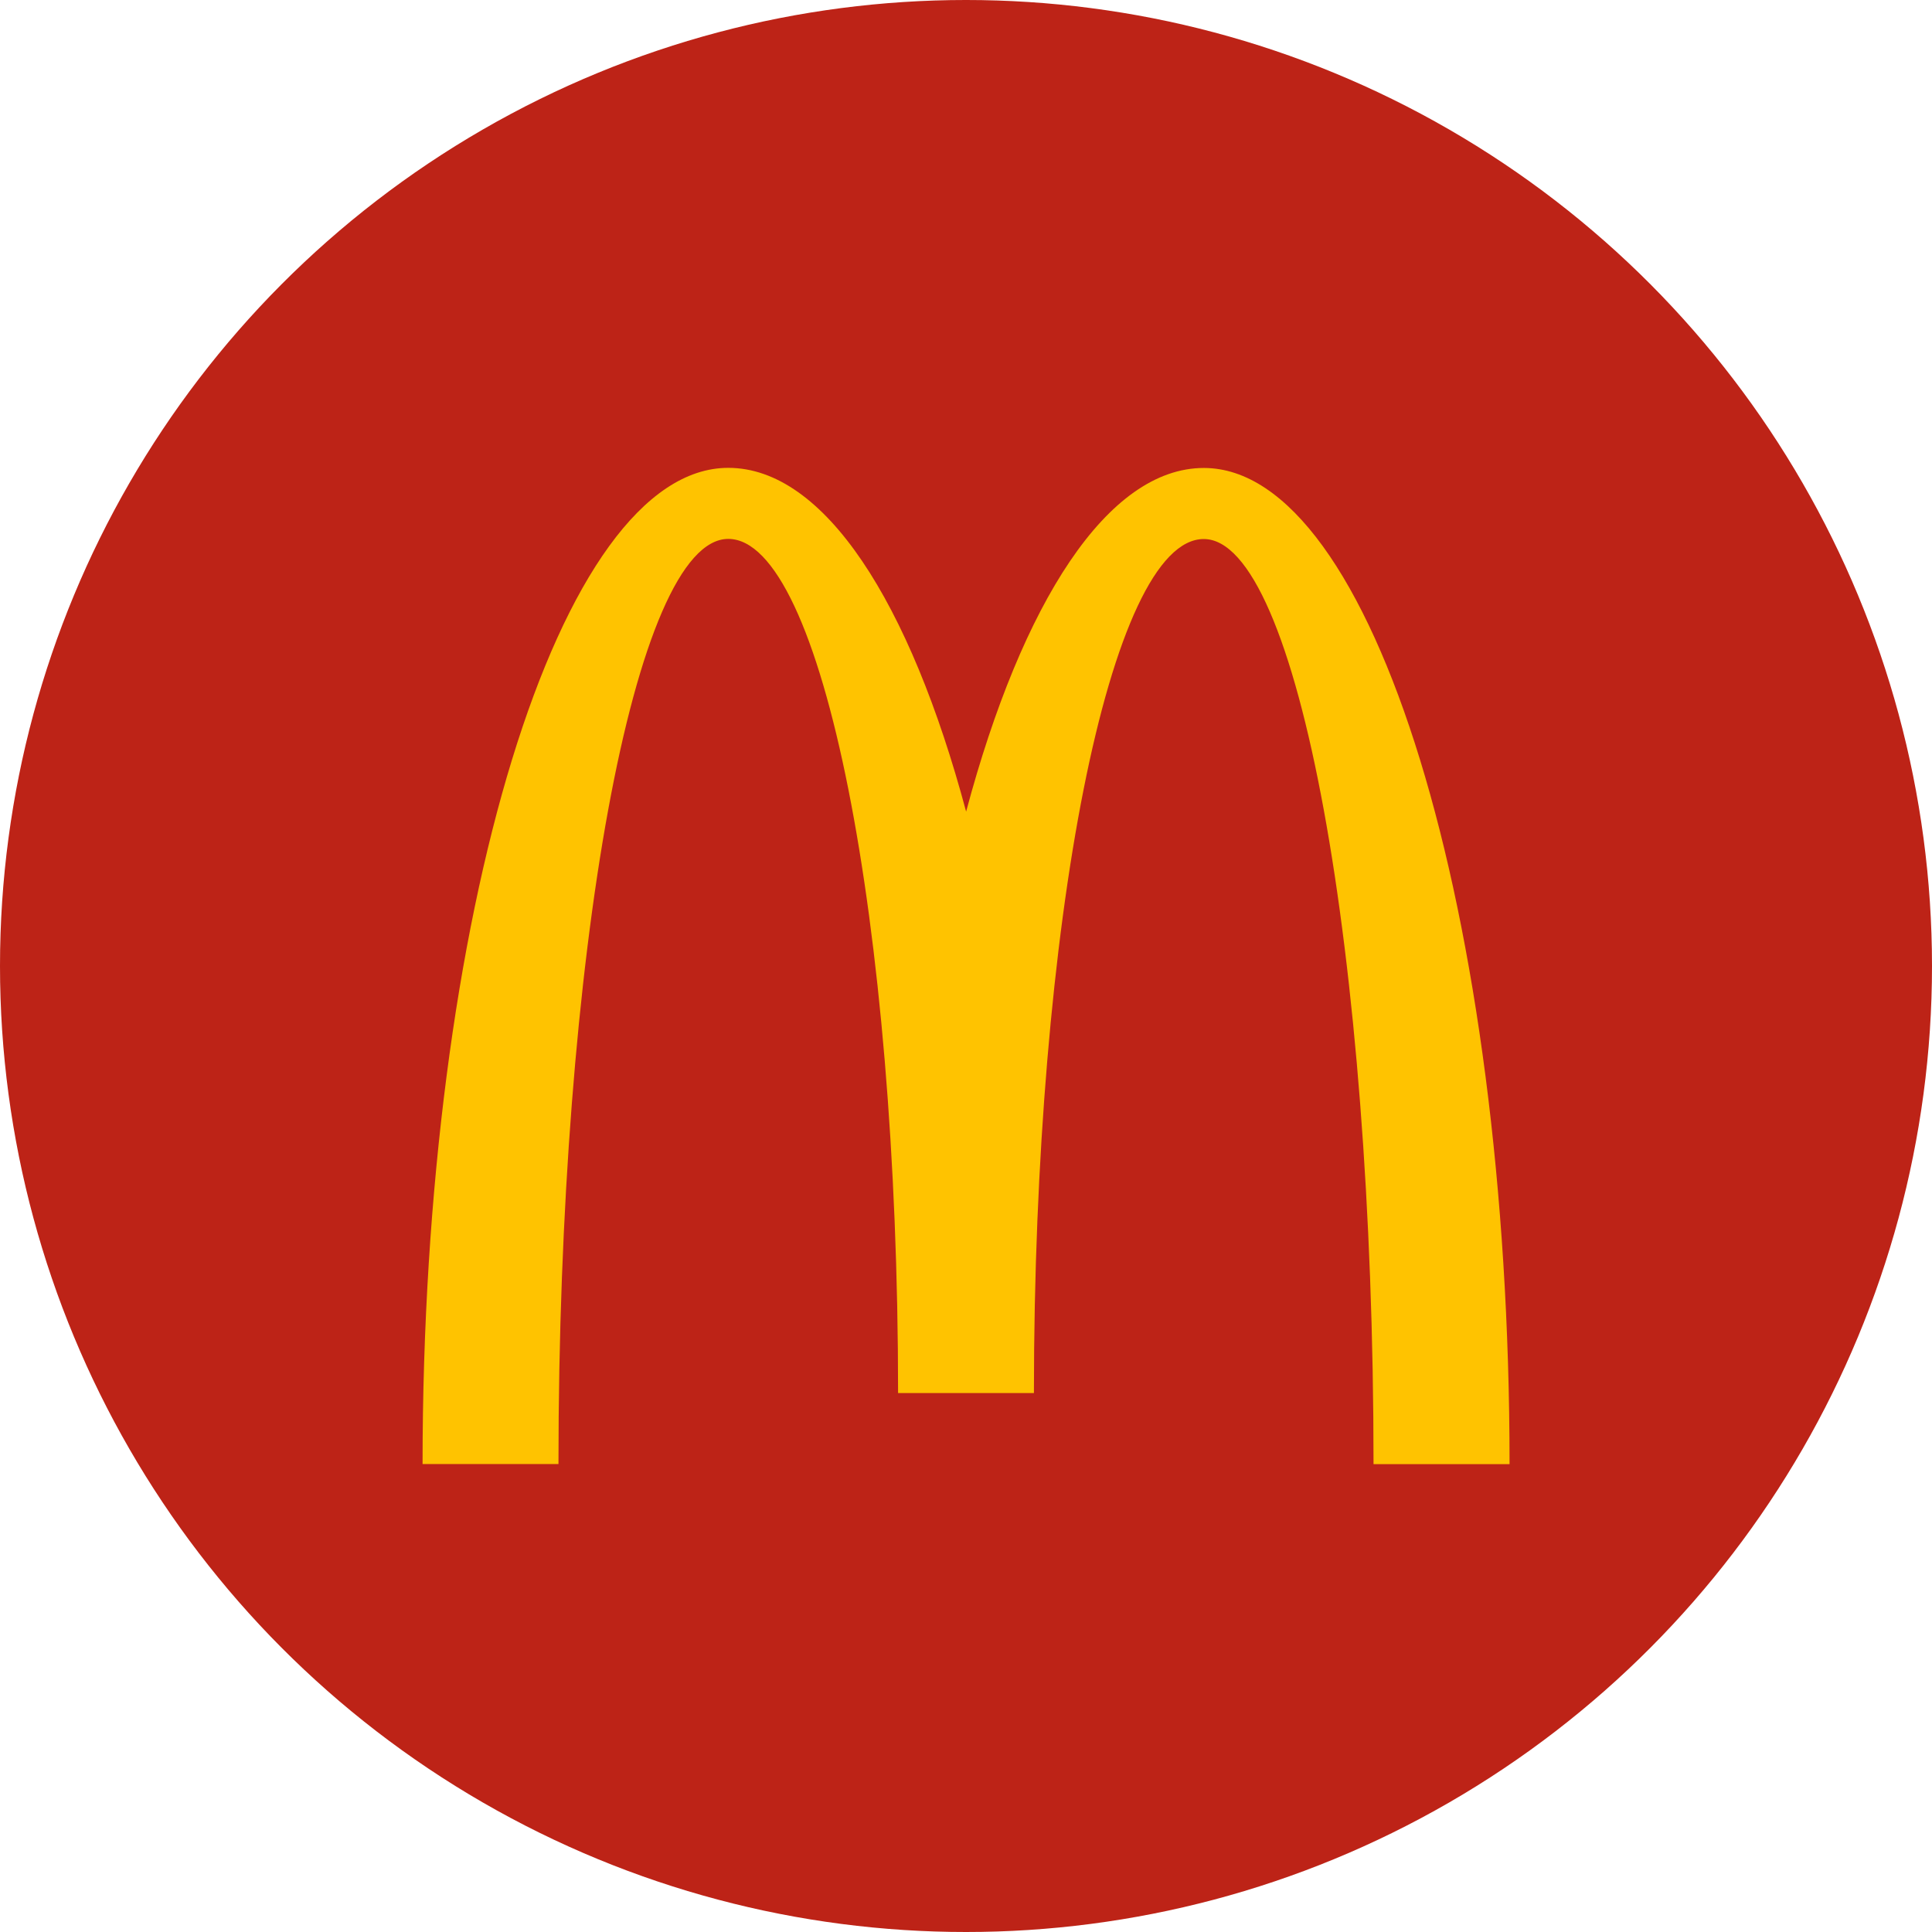 <svg xmlns="http://www.w3.org/2000/svg" width="32" height="32" viewBox="0 0 32 32"><g transform="translate(-168 -821)"><circle cx="16" cy="16" r="16" transform="translate(168 821)" fill="#bd2317"/><path d="M15.035,3.047c1.553,0,2.812,6.86,2.812,15.323H20.1c0-9.114-2.267-16.5-5.063-16.5-1.591,0-3.01,2.22-3.938,5.692C10.169,4.088,8.75,1.868,7.159,1.868c-2.8,0-5.063,7.388-5.063,16.5H4.347c0-8.463,1.259-15.323,2.812-15.323S9.972,9.379,9.972,17.192h2.25c0-7.812,1.259-14.145,2.813-14.145" transform="translate(172.903 826.881)" fill="#ffc300"/></g></svg>